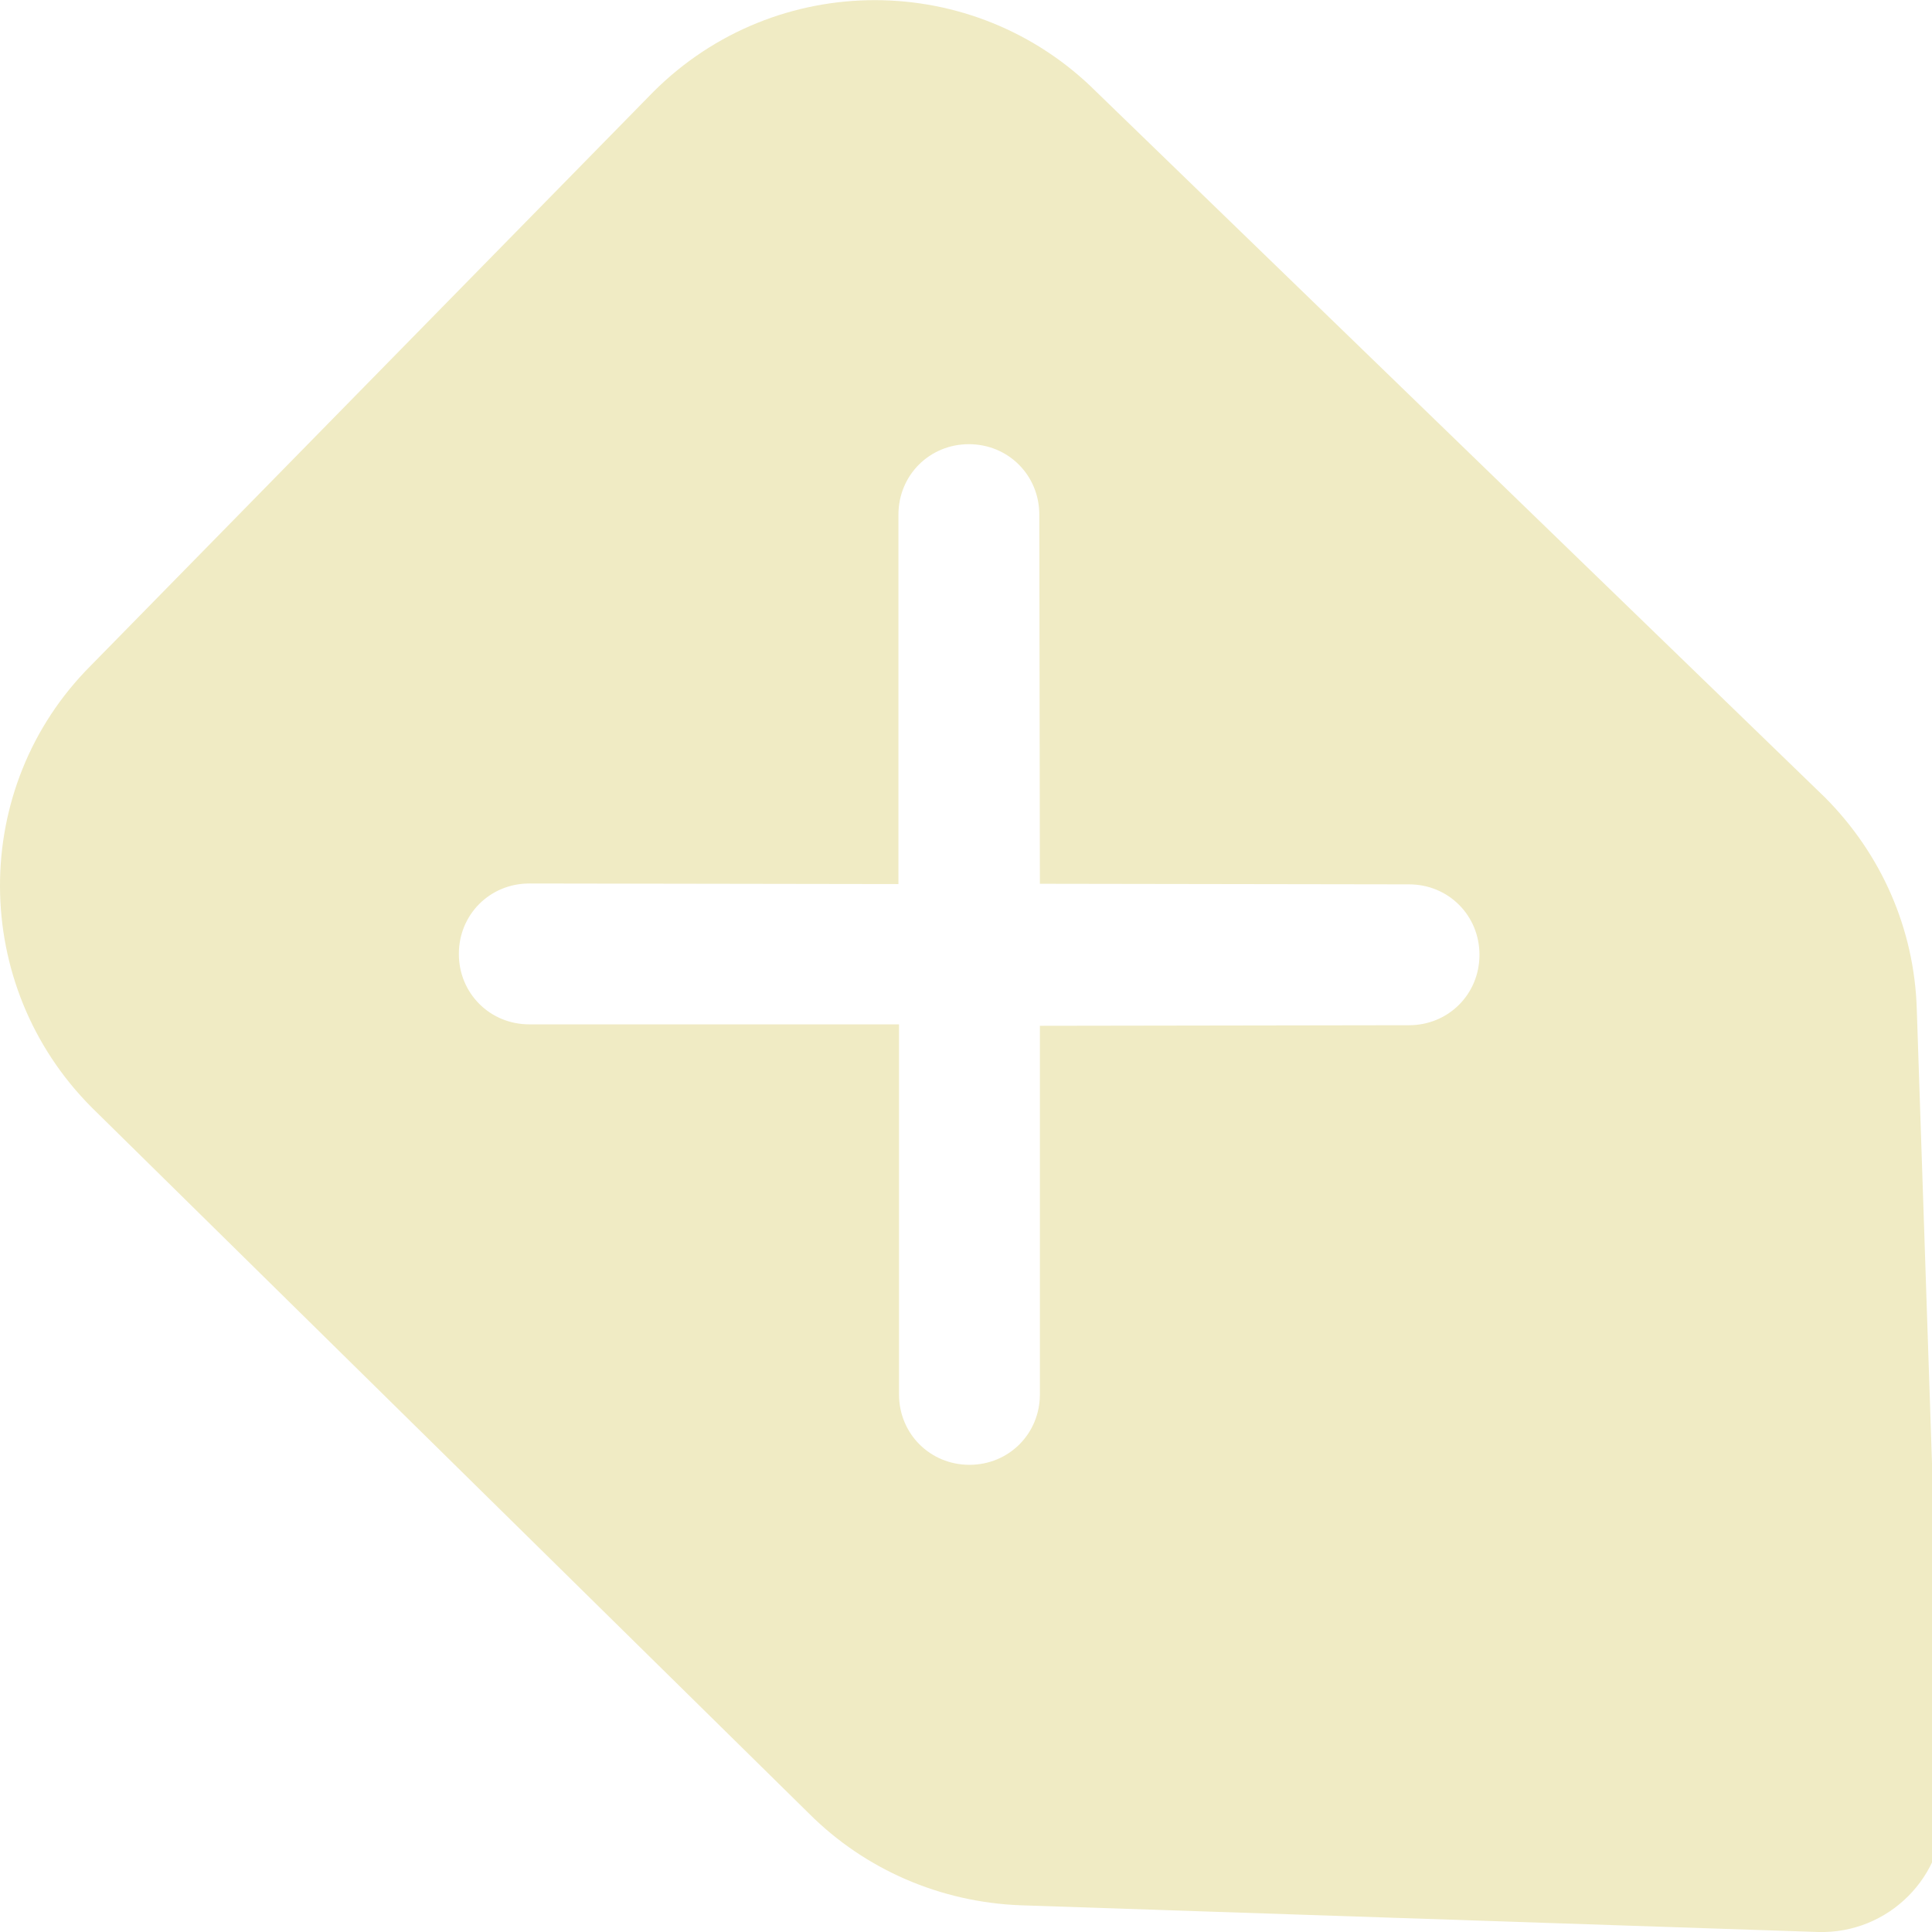 <svg xmlns="http://www.w3.org/2000/svg" x="0px" y="0px" viewBox="0 0 672 672" fill="#F0EBC4"><path d="M32,385.3l249.4,245.5c19.6,19.6,45.8,30.8,73.4,31.9l277.6,9.3c24.5,0.7,44.5-19.4,43.6-43.6l-9.3-277.6c-0.9-27.8-12.3-53.7-31.9-73.4L381.4,32c-42.5-42.5-111.5-42.7-154.2,0L31.6,231.5C-10.7,273.8-10.5,342.8,32,385.3z M312.5,179c0-13.7,10.8-24.5,24.5-24.5c13.7,0,24.5,10.8,24.5,24.5l0.2,128.4l128.4,0.2c13.7,0,24.5,10.8,24.5,24.5s-10.8,24.5-24.5,24.5l-128.4,0.2V485c0,13.7-10.8,24.5-24.5,24.5s-24.5-10.8-24.5-24.5V356.3H184.1c-13.7,0-24.5-10.8-24.5-24.5c0-13.7,10.8-24.5,24.5-24.5l128.4,0.2L312.5,179z"/></svg>